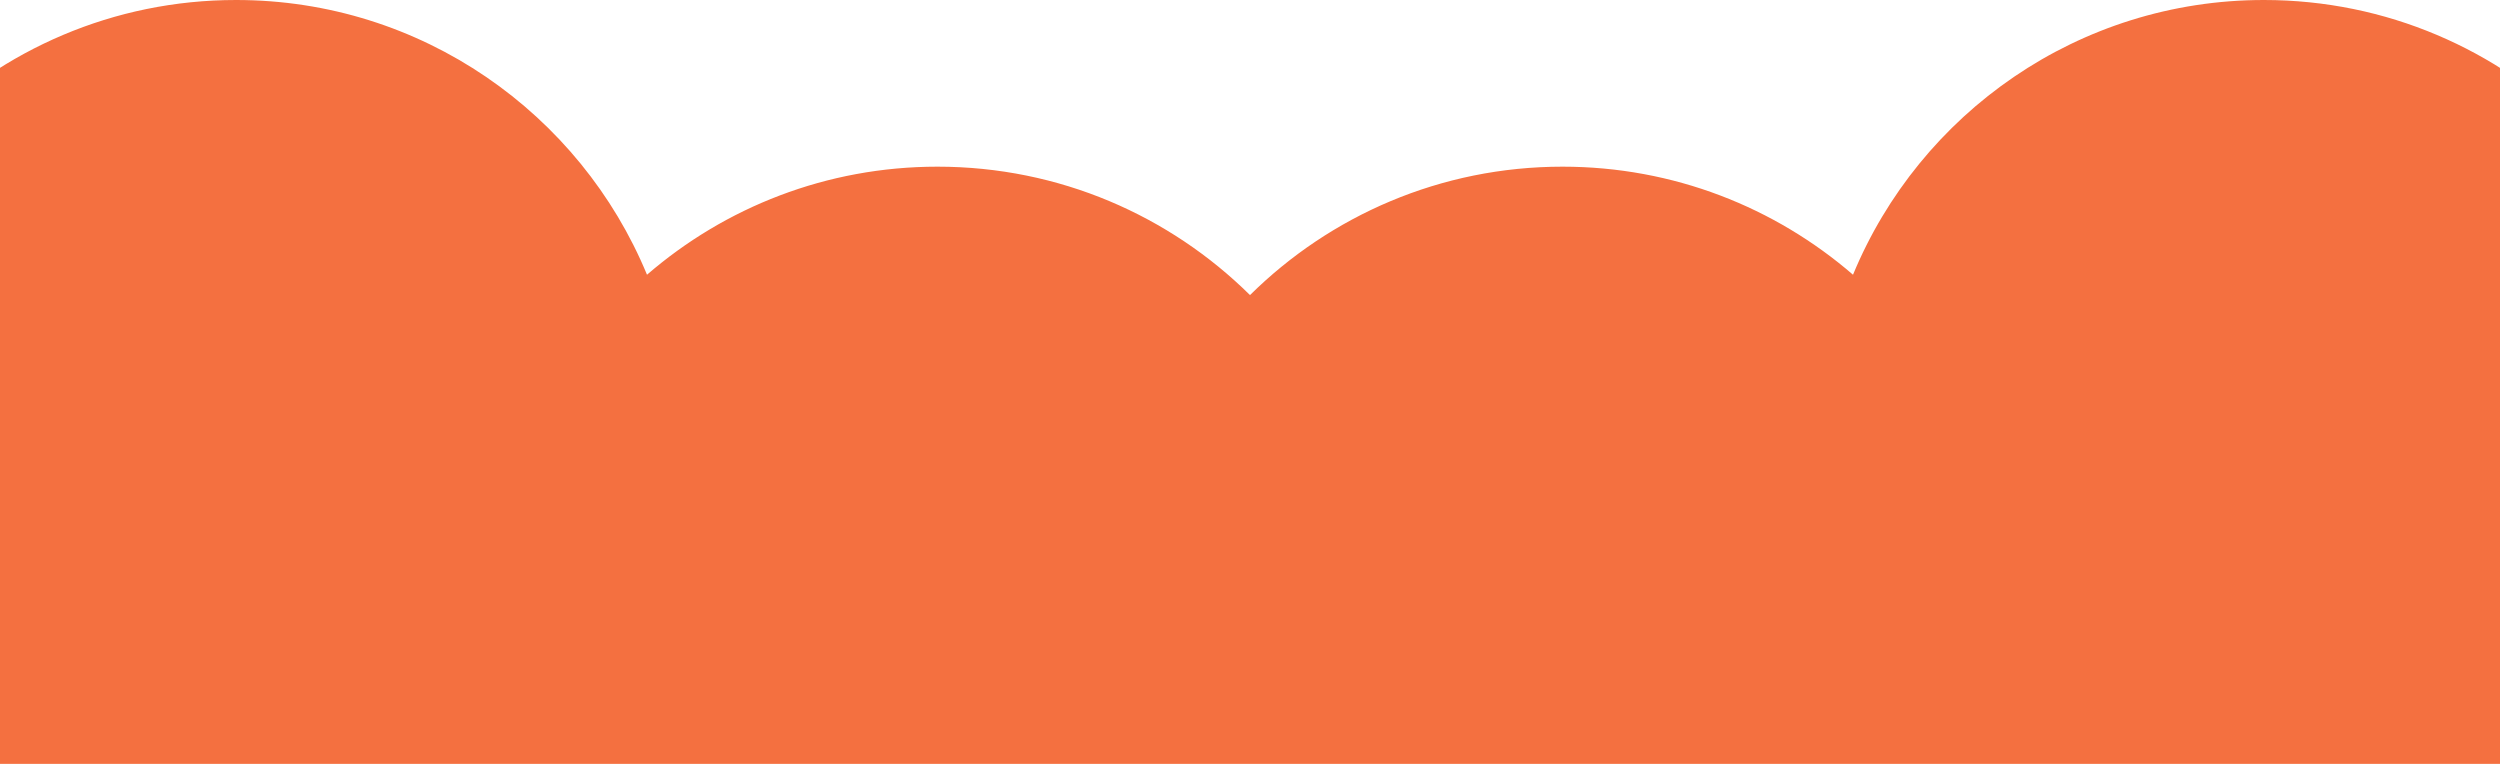 <svg width="1440" height="440" viewBox="0 0 1440 440" fill="none" xmlns="http://www.w3.org/2000/svg">
<g clip-path="url(#clip0_3575_9897)">
<path d="M1304 0C1445.38 0 1560 114.615 1560 256C1560 397.385 1445.38 512 1304 512C1240.03 512 1181.55 488.539 1136.67 449.752C1098.26 542.641 1006.77 608 900 608C829.824 608 766.244 579.763 720 534.032C673.756 579.763 610.176 608 540 608C433.234 608 341.734 542.641 303.326 449.752C258.454 488.539 199.967 512 136 512C-5.385 512 -120 397.385 -120 256C-120 114.615 -5.385 0 136 0C242.766 0 334.265 65.358 372.673 158.247C417.545 119.46 476.033 96 540 96C610.175 96 673.756 124.236 720 169.967C766.244 124.236 829.825 96 900 96C963.967 96 1022.45 119.461 1067.33 158.247C1105.73 65.358 1197.23 0 1304 0Z" fill="#F47040"/>
</g>
<defs>
<clipPath id="clip0_3575_9897">
<rect width="1440" height="440" fill="white"/>
</clipPath>
</defs>
</svg>
